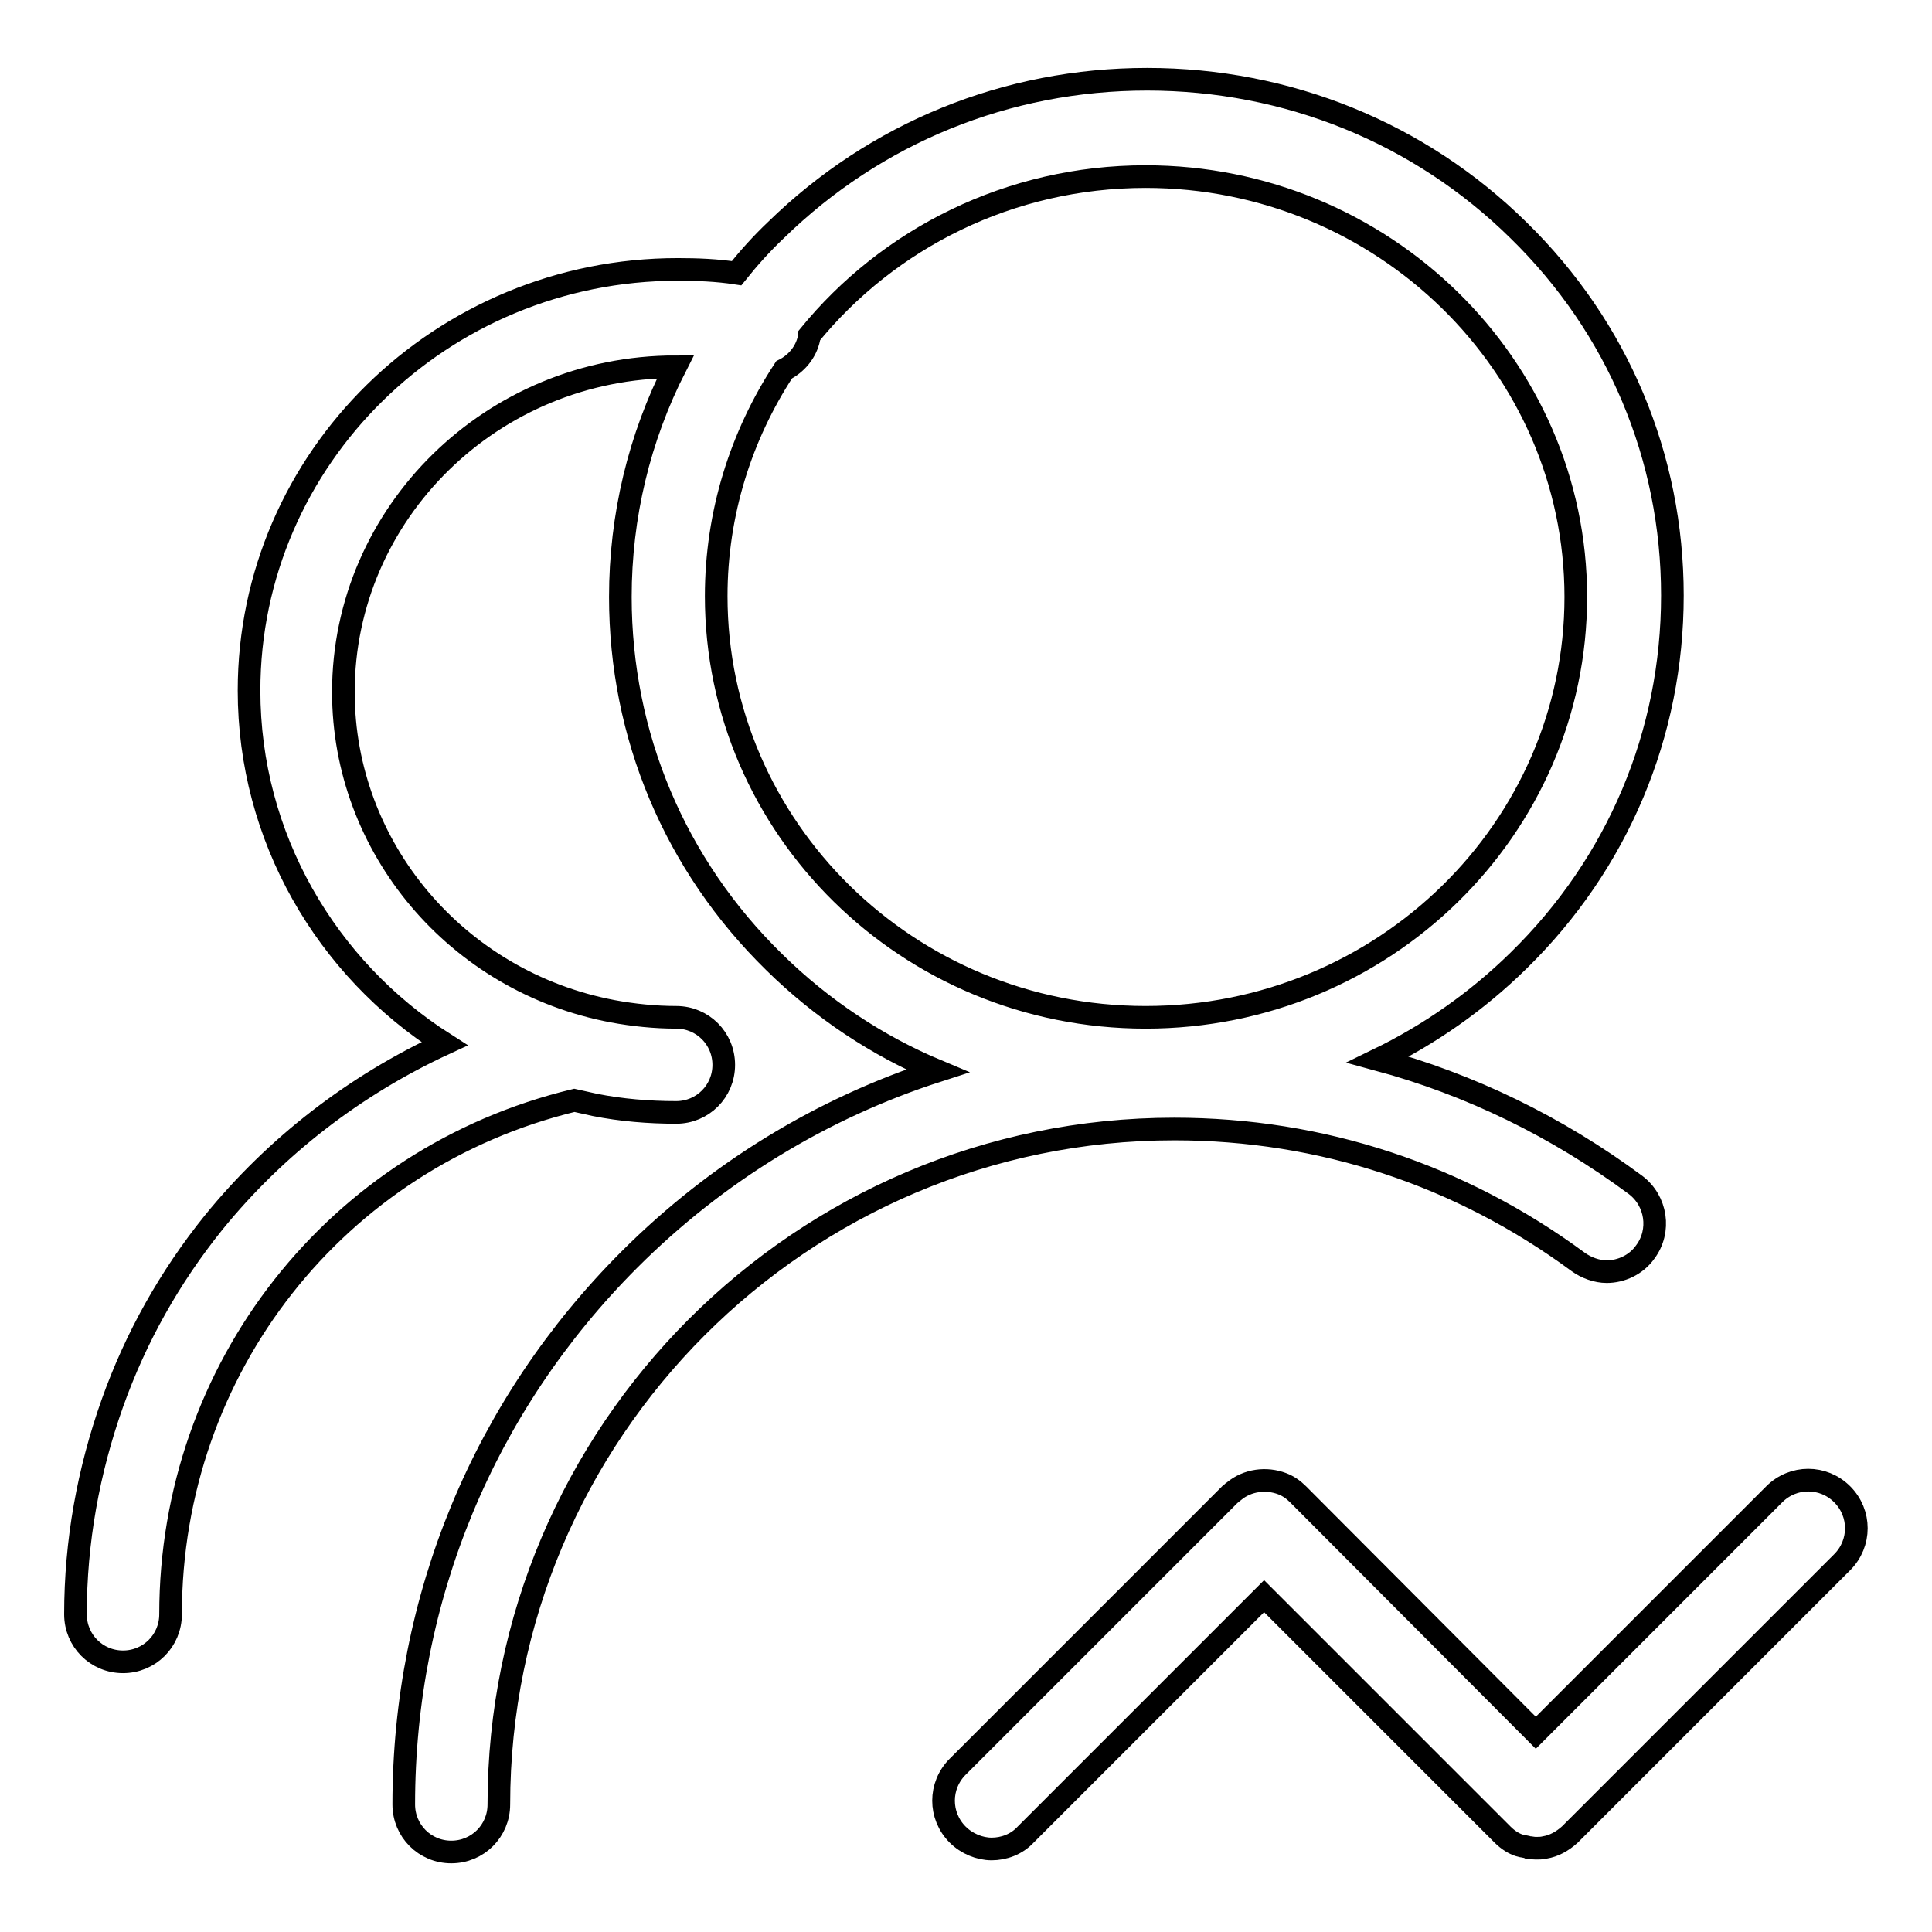 <?xml version="1.0" encoding="utf-8"?>
<!-- Svg Vector Icons : http://www.onlinewebfonts.com/icon -->
<!DOCTYPE svg PUBLIC "-//W3C//DTD SVG 1.1//EN" "http://www.w3.org/Graphics/SVG/1.1/DTD/svg11.dtd">
<svg version="1.1" xmlns="http://www.w3.org/2000/svg" xmlns:xlink="http://www.w3.org/1999/xlink" x="0px" y="0px" viewBox="0 0 256 256" enable-background="new 0 0 256 256" xml:space="preserve">
<g><g><path stroke-width="3" fill-opacity="0" stroke="#000000"  d="M209.1,167.2c1.1,0.8,2.5,1.3,3.8,1.3c1.9,0,3.9-0.9,5.1-2.6c2.1-2.8,1.5-6.8-1.3-8.9c-10.4-7.7-21.9-13.3-34.1-16.6c6.8-3.3,13.1-7.7,18.6-13.1c13.2-12.9,20.4-30.1,20.4-48.4c0-18.3-7.2-35.5-20.4-48.4c-13.1-12.9-30.6-20-49.2-20c-18.6,0-36,7.1-49.2,20c-1.9,1.8-3.6,3.7-5.2,5.7c-2.6-0.4-5.2-0.5-7.8-0.5c-31.3,0-56.8,25-56.8,55.8c0,19.4,10.2,36.8,25.9,46.8C47,143.8,36.5,151.9,28.3,162c-5.8,7.2-10.3,15.2-13.4,23.9c-3.2,9-4.9,18.4-4.9,28c0,3.5,2.8,6.3,6.3,6.3c3.5,0,6.3-2.8,6.3-6.3c0-32.6,22-60.5,53.5-68.1c0.9,0.2,1.8,0.4,2.7,0.6c3.5,0.7,7.2,1,10.8,1c3.5,0,6.3-2.8,6.3-6.3s-2.8-6.3-6.3-6.3c-2.8,0-5.7-0.3-8.4-0.8c-20.7-3.9-35.7-21.7-35.7-42.3c0-23.7,19.7-43.1,44-43.1c-4.8,9.4-7.3,19.8-7.3,30.5c0,18.3,7.2,35.5,20.4,48.4c6.3,6.2,13.7,11.1,21.6,14.4c-15.2,4.9-29.2,13.4-40.8,25c-19.3,19.3-29.9,44.9-29.9,72.2c0,3.5,2.8,6.3,6.3,6.3s6.3-2.8,6.3-6.3c0-49.3,40.1-89.5,89.5-89.5C175.1,149.6,193.5,155.7,209.1,167.2z M94.9,79c0-11,3.3-21.3,9-30c1.6-0.8,2.9-2.3,3.3-4.2c0-0.1,0-0.2,0-0.3c10.5-12.9,26.6-21.1,44.6-21.1c31.4,0,57,25,57,55.7c0,30.7-25.5,55.7-57,55.7S94.9,109.7,94.9,79z"/><path stroke-width="3" fill-opacity="0" stroke="#000000"  d="M244.1,198c-2.5-2.5-6.5-2.5-9,0l-31.6,31.6L172,198c-0.6-0.6-1.3-1.1-2.1-1.4c-2.1-0.8-4.6-0.5-6.4,1c-0.2,0.1-0.3,0.3-0.5,0.4l-36.1,36.1c-2.5,2.5-2.5,6.5,0,9c1.2,1.2,2.9,1.9,4.5,1.9c1.6,0,3.3-0.6,4.5-1.9l31.6-31.6l31.6,31.6l0,0l0,0c0.7,0.7,1.6,1.3,2.5,1.5c0,0,0.1,0,0.1,0c0.3,0.1,0.6,0.1,0.8,0.2c0.3,0,0.6,0.1,1,0.1c0.4,0,0.8,0,1.2-0.1c1.2-0.2,2.3-0.8,3.3-1.7l0,0l0,0l36.1-36.1C246.6,204.5,246.6,200.5,244.1,198z"/></g></g>
</svg>